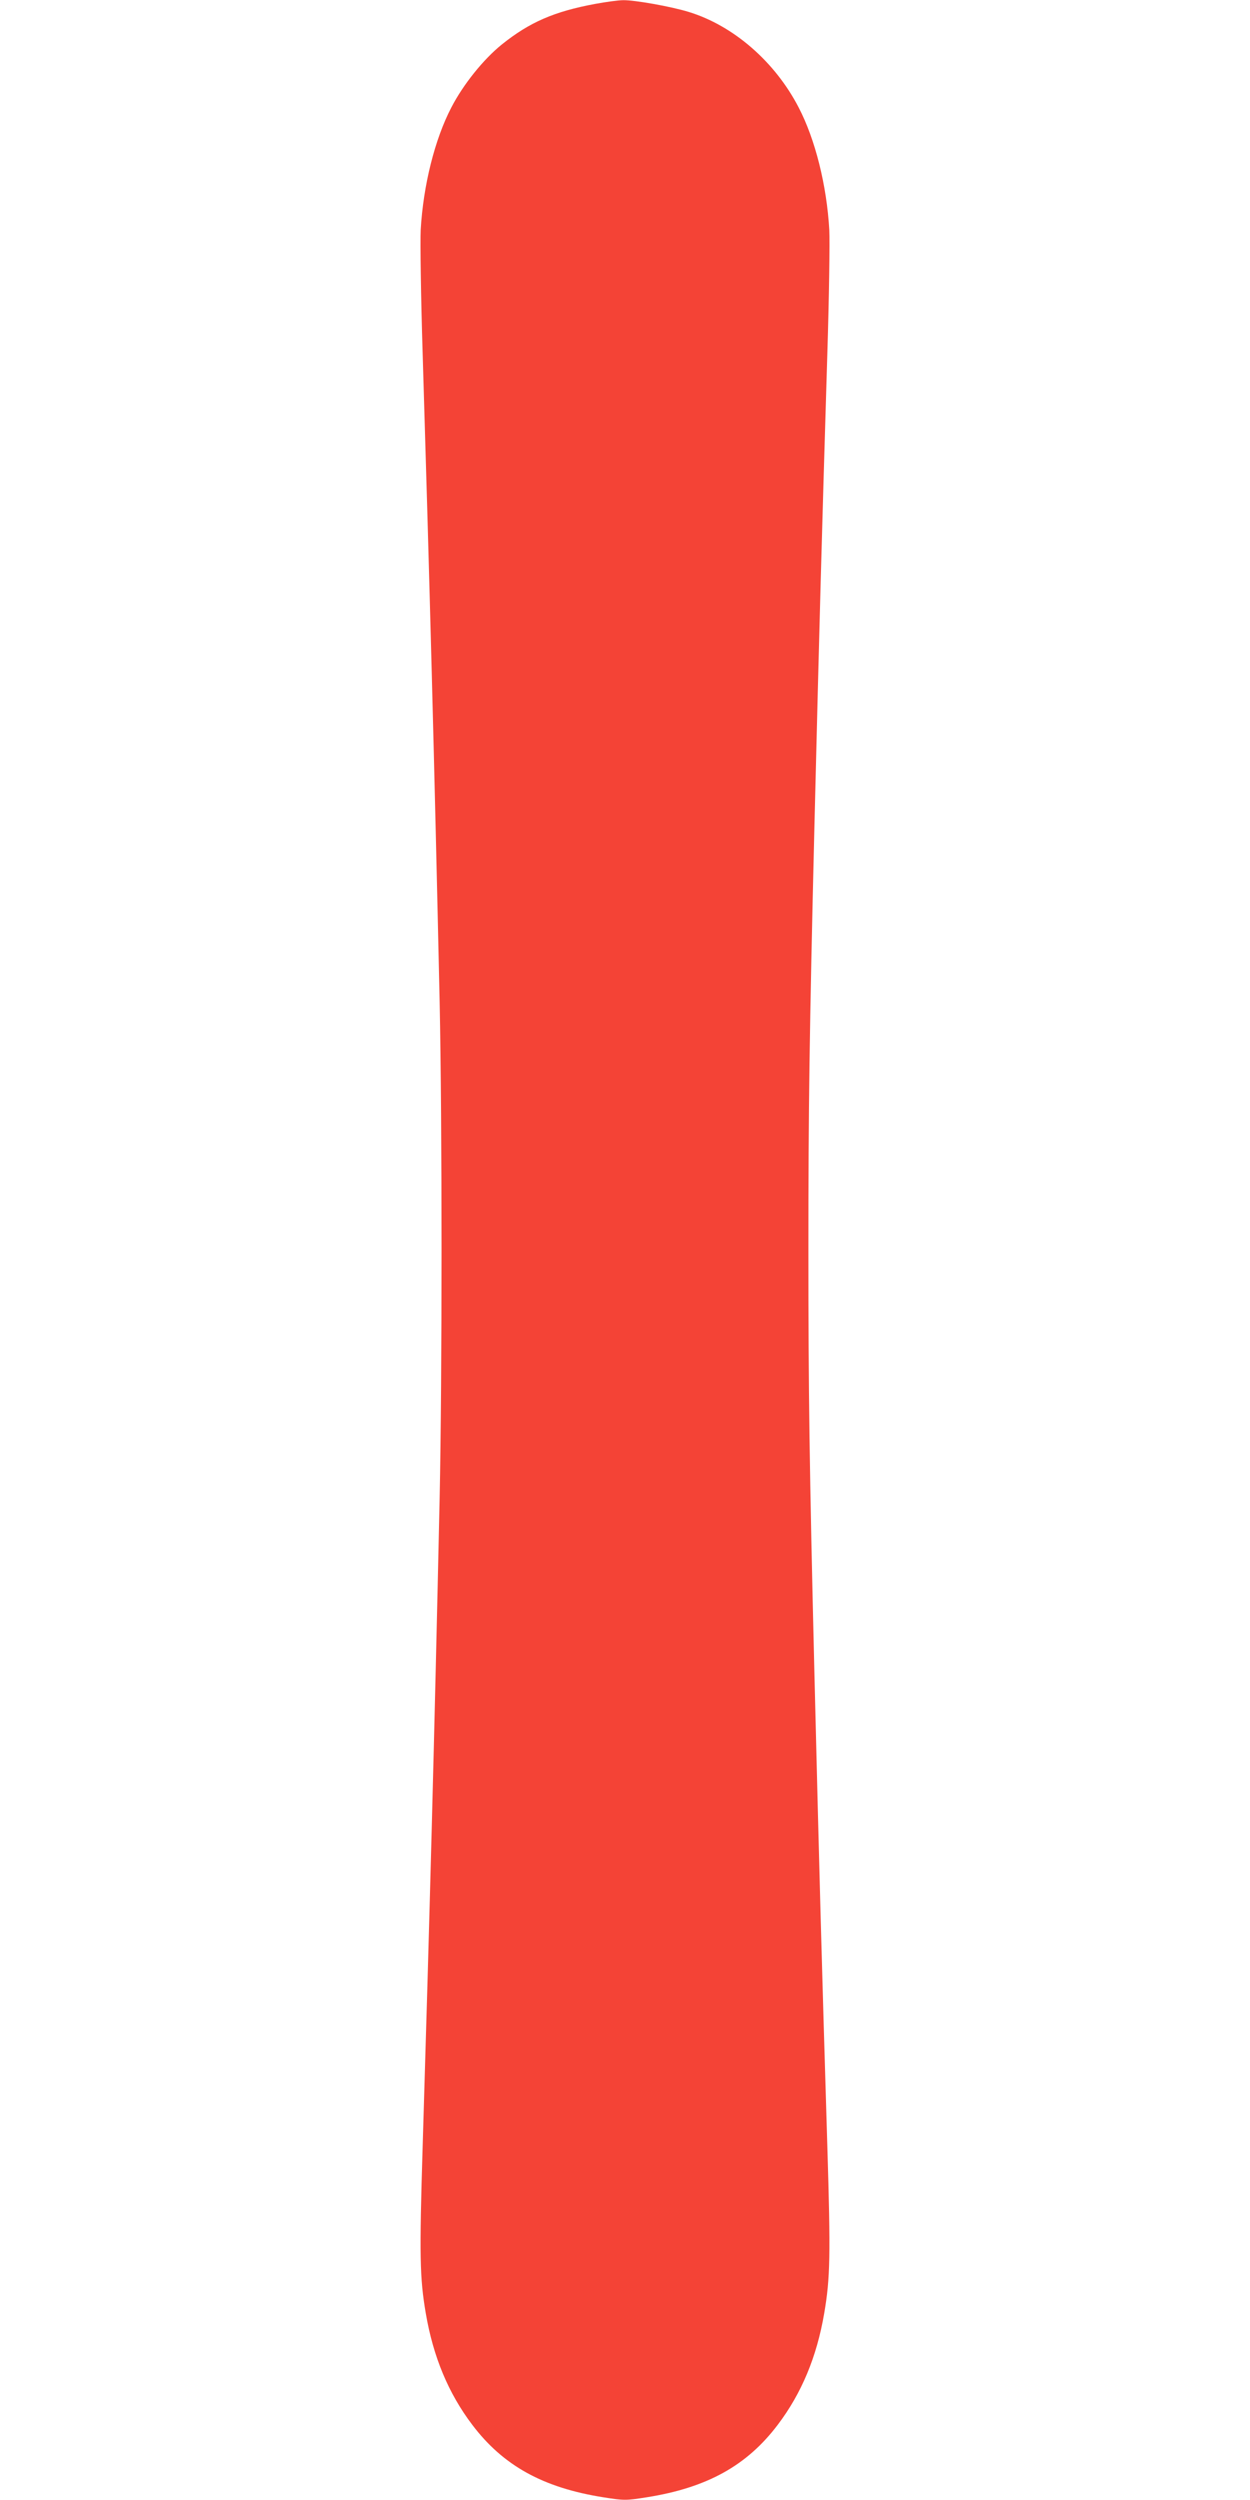 <?xml version="1.0" standalone="no"?>
<!DOCTYPE svg PUBLIC "-//W3C//DTD SVG 20010904//EN"
 "http://www.w3.org/TR/2001/REC-SVG-20010904/DTD/svg10.dtd">
<svg version="1.0" xmlns="http://www.w3.org/2000/svg"
 width="640pt" height="1280pt" viewBox="0 0 640 1280"
 preserveAspectRatio="xMidYMid meet">
<g transform="translate(0,1280) scale(0.1,-0.1)"
fill="#f44336" stroke="none">
<path d="M3047 12780 c-210 -39 -336 -94 -478 -208 -94 -76 -197 -204 -258
-322 -85 -163 -144 -399 -157 -627 -3 -60 1 -344 10 -633 35 -1154 60 -2091
87 -3320 13 -623 13 -1918 0 -2540 -27 -1235 -52 -2167 -87 -3320 -17 -558
-15 -673 16 -854 38 -223 116 -410 238 -571 158 -209 362 -322 670 -371 108
-17 116 -17 224 0 308 49 512 162 670 371 122 161 200 348 238 571 31 181 33
296 16 854 -29 958 -40 1359 -66 2415 -26 1074 -31 1444 -31 2175 0 731 5
1101 31 2175 26 1056 37 1457 66 2415 9 289 13 573 10 633 -13 228 -72 464
-157 627 -121 234 -334 419 -563 489 -91 28 -277 61 -335 60 -25 0 -90 -9
-144 -19z"/>
</g>
</svg>
